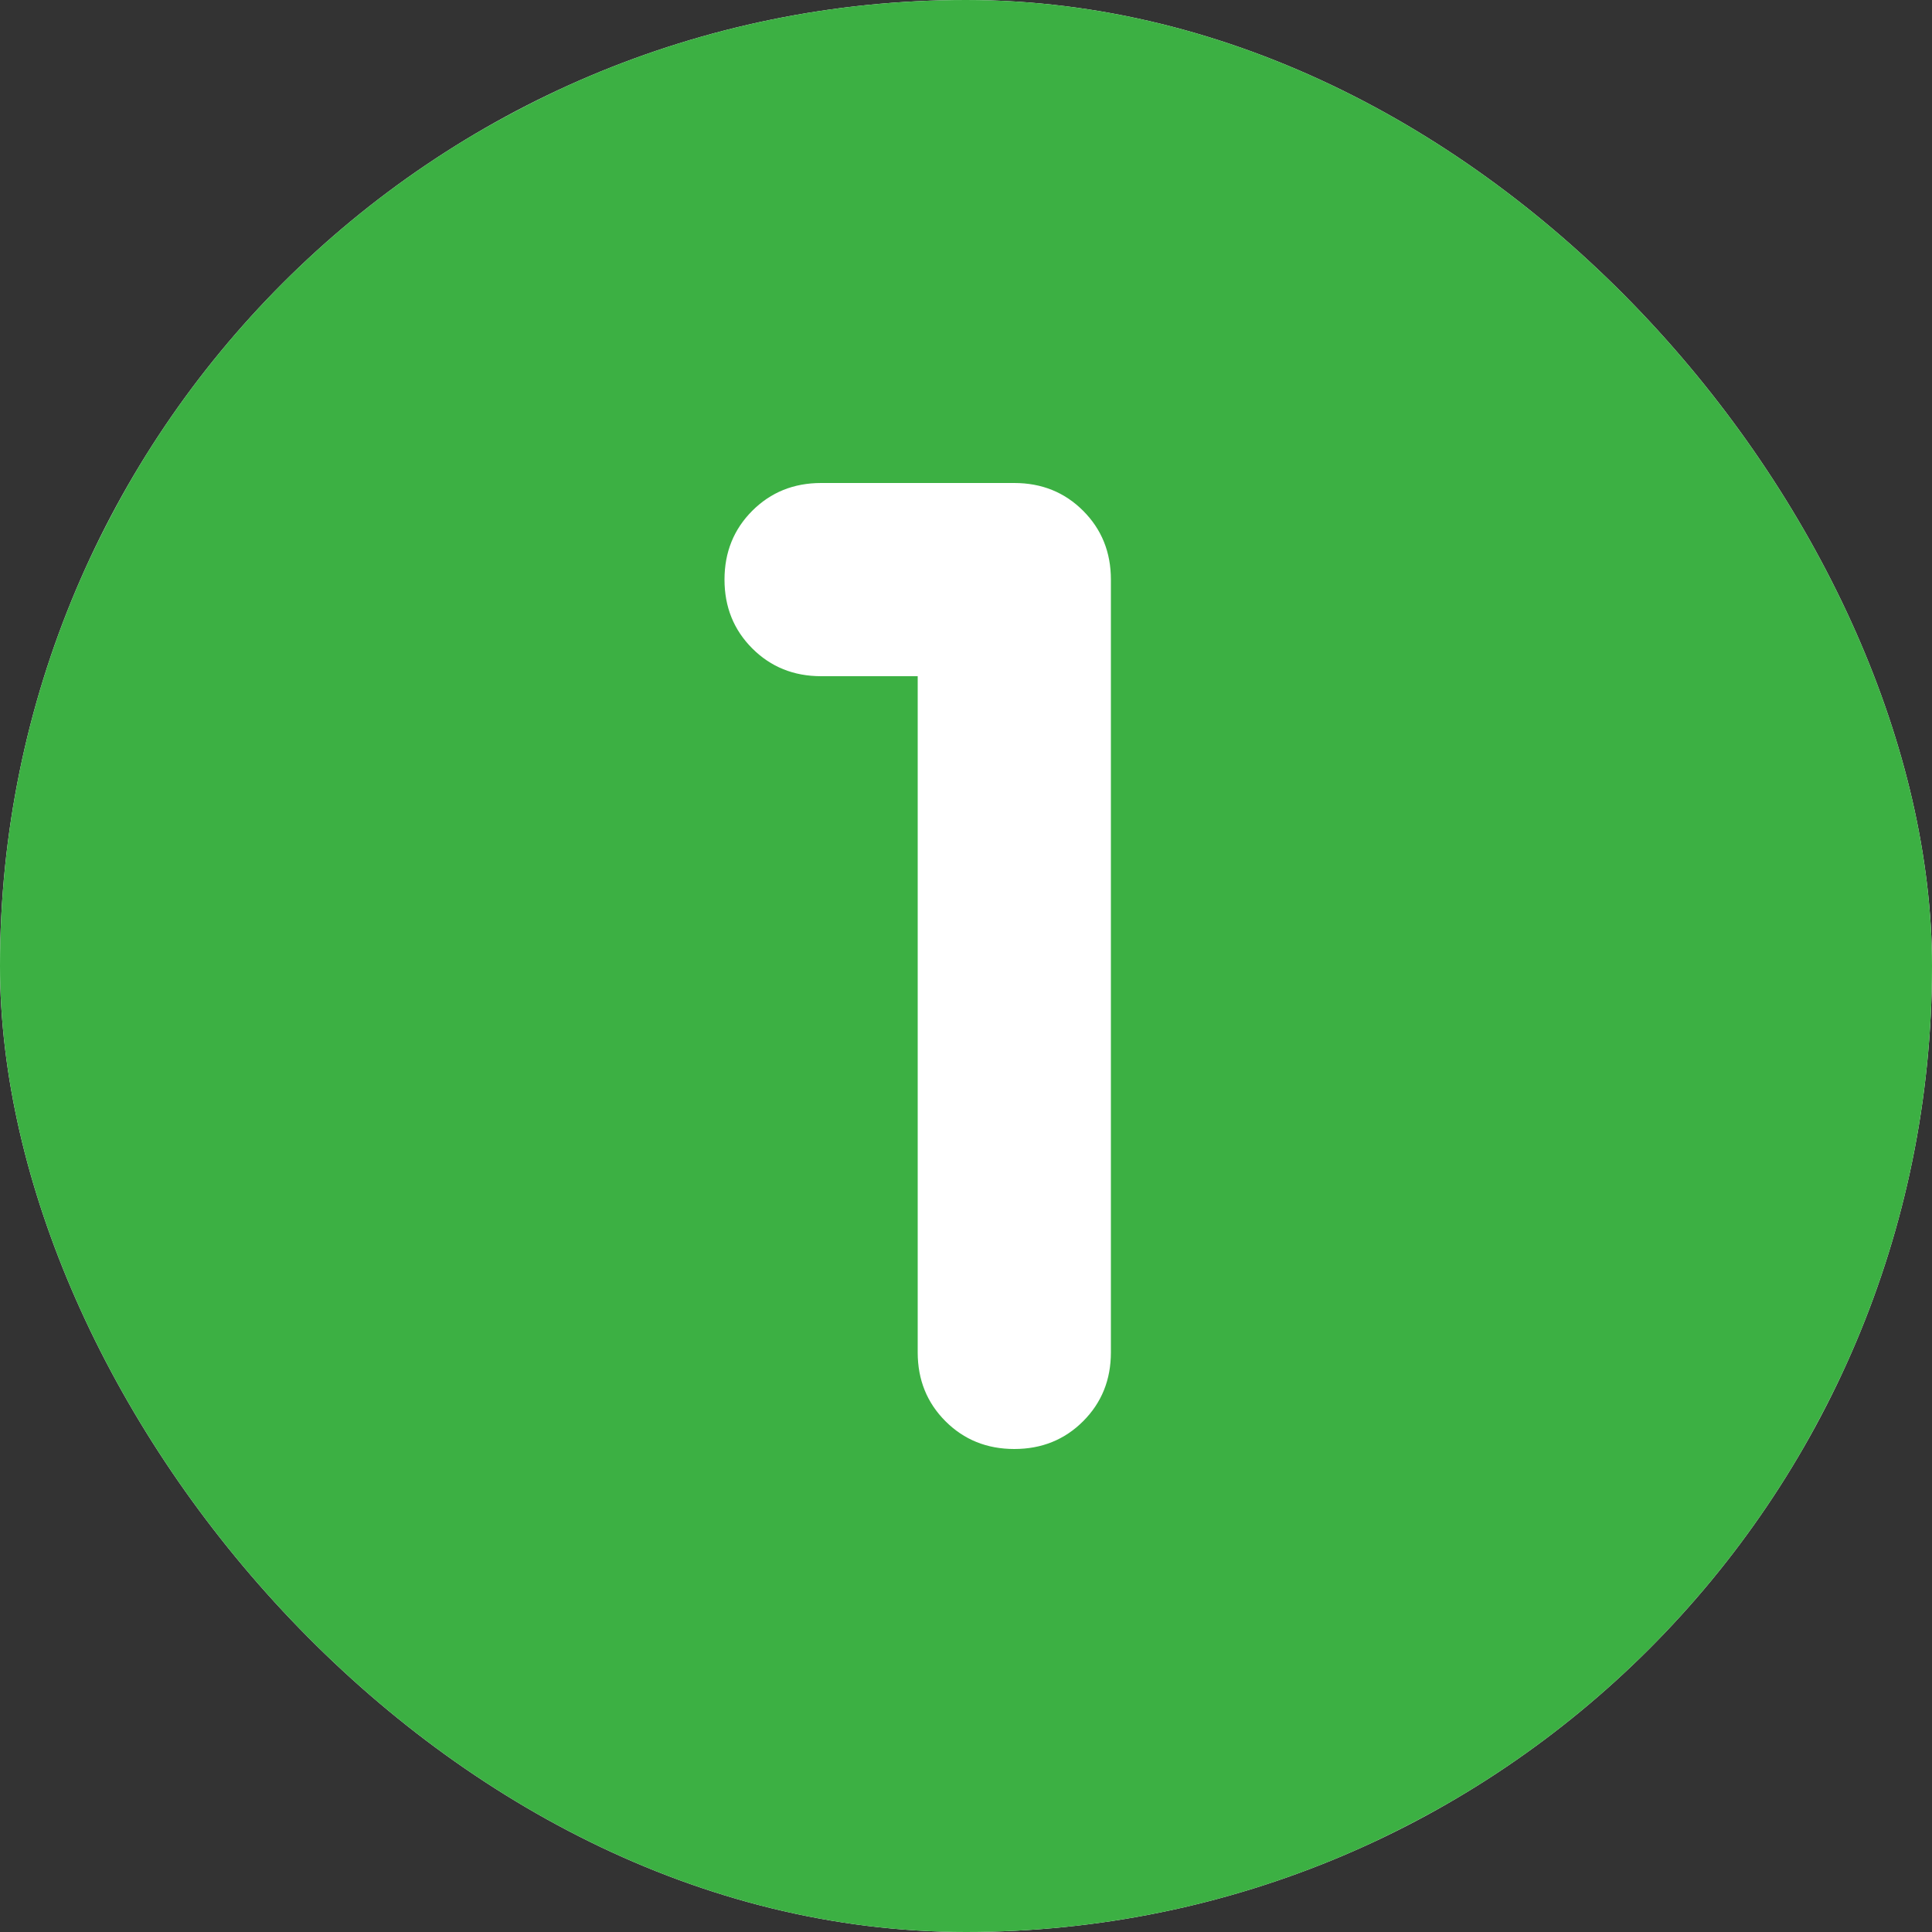 <svg width="16" height="16" viewBox="0 0 16 16" fill="none" xmlns="http://www.w3.org/2000/svg">
<rect x="0" y="0" width="16" height="16" fill="#333333" stroke="none"/>
<g clip-path="url(#clip0_8353_73)">
<rect width="16" height="16" rx="8" fill="white"/>
<path d="M8 16C6.893 16 5.853 15.79 4.88 15.37C3.907 14.95 3.06 14.38 2.34 13.66C1.62 12.94 1.05 12.093 0.63 11.12C0.21 10.147 0 9.107 0 8C0 6.893 0.21 5.853 0.63 4.88C1.05 3.907 1.62 3.06 2.34 2.34C3.06 1.62 3.907 1.05 4.88 0.63C5.853 0.21 6.893 0 8 0C9.107 0 10.147 0.21 11.12 0.63C12.093 1.05 12.94 1.62 13.66 2.34C14.38 3.06 14.95 3.907 15.37 4.88C15.79 5.853 16 6.893 16 8C16 9.107 15.79 10.147 15.37 11.12C14.95 12.093 14.38 12.94 13.66 13.66C12.94 14.38 12.093 14.95 11.12 15.37C10.147 15.79 9.107 16 8 16ZM7.6 5.6V11.2C7.6 11.427 7.677 11.617 7.83 11.77C7.983 11.923 8.173 12 8.4 12C8.627 12 8.817 11.923 8.97 11.77C9.123 11.617 9.2 11.427 9.2 11.2V4.8C9.2 4.573 9.123 4.383 8.97 4.23C8.817 4.077 8.627 4 8.4 4H6.8C6.573 4 6.383 4.077 6.23 4.23C6.077 4.383 6 4.573 6 4.8C6 5.027 6.077 5.217 6.23 5.37C6.383 5.523 6.573 5.6 6.8 5.6H7.6Z" fill="#3CB043"/>
</g>
<defs>
<clipPath id="clip0_8353_73">
<rect width="16" height="16" rx="8" fill="white"/>
</clipPath>
</defs>
</svg>
